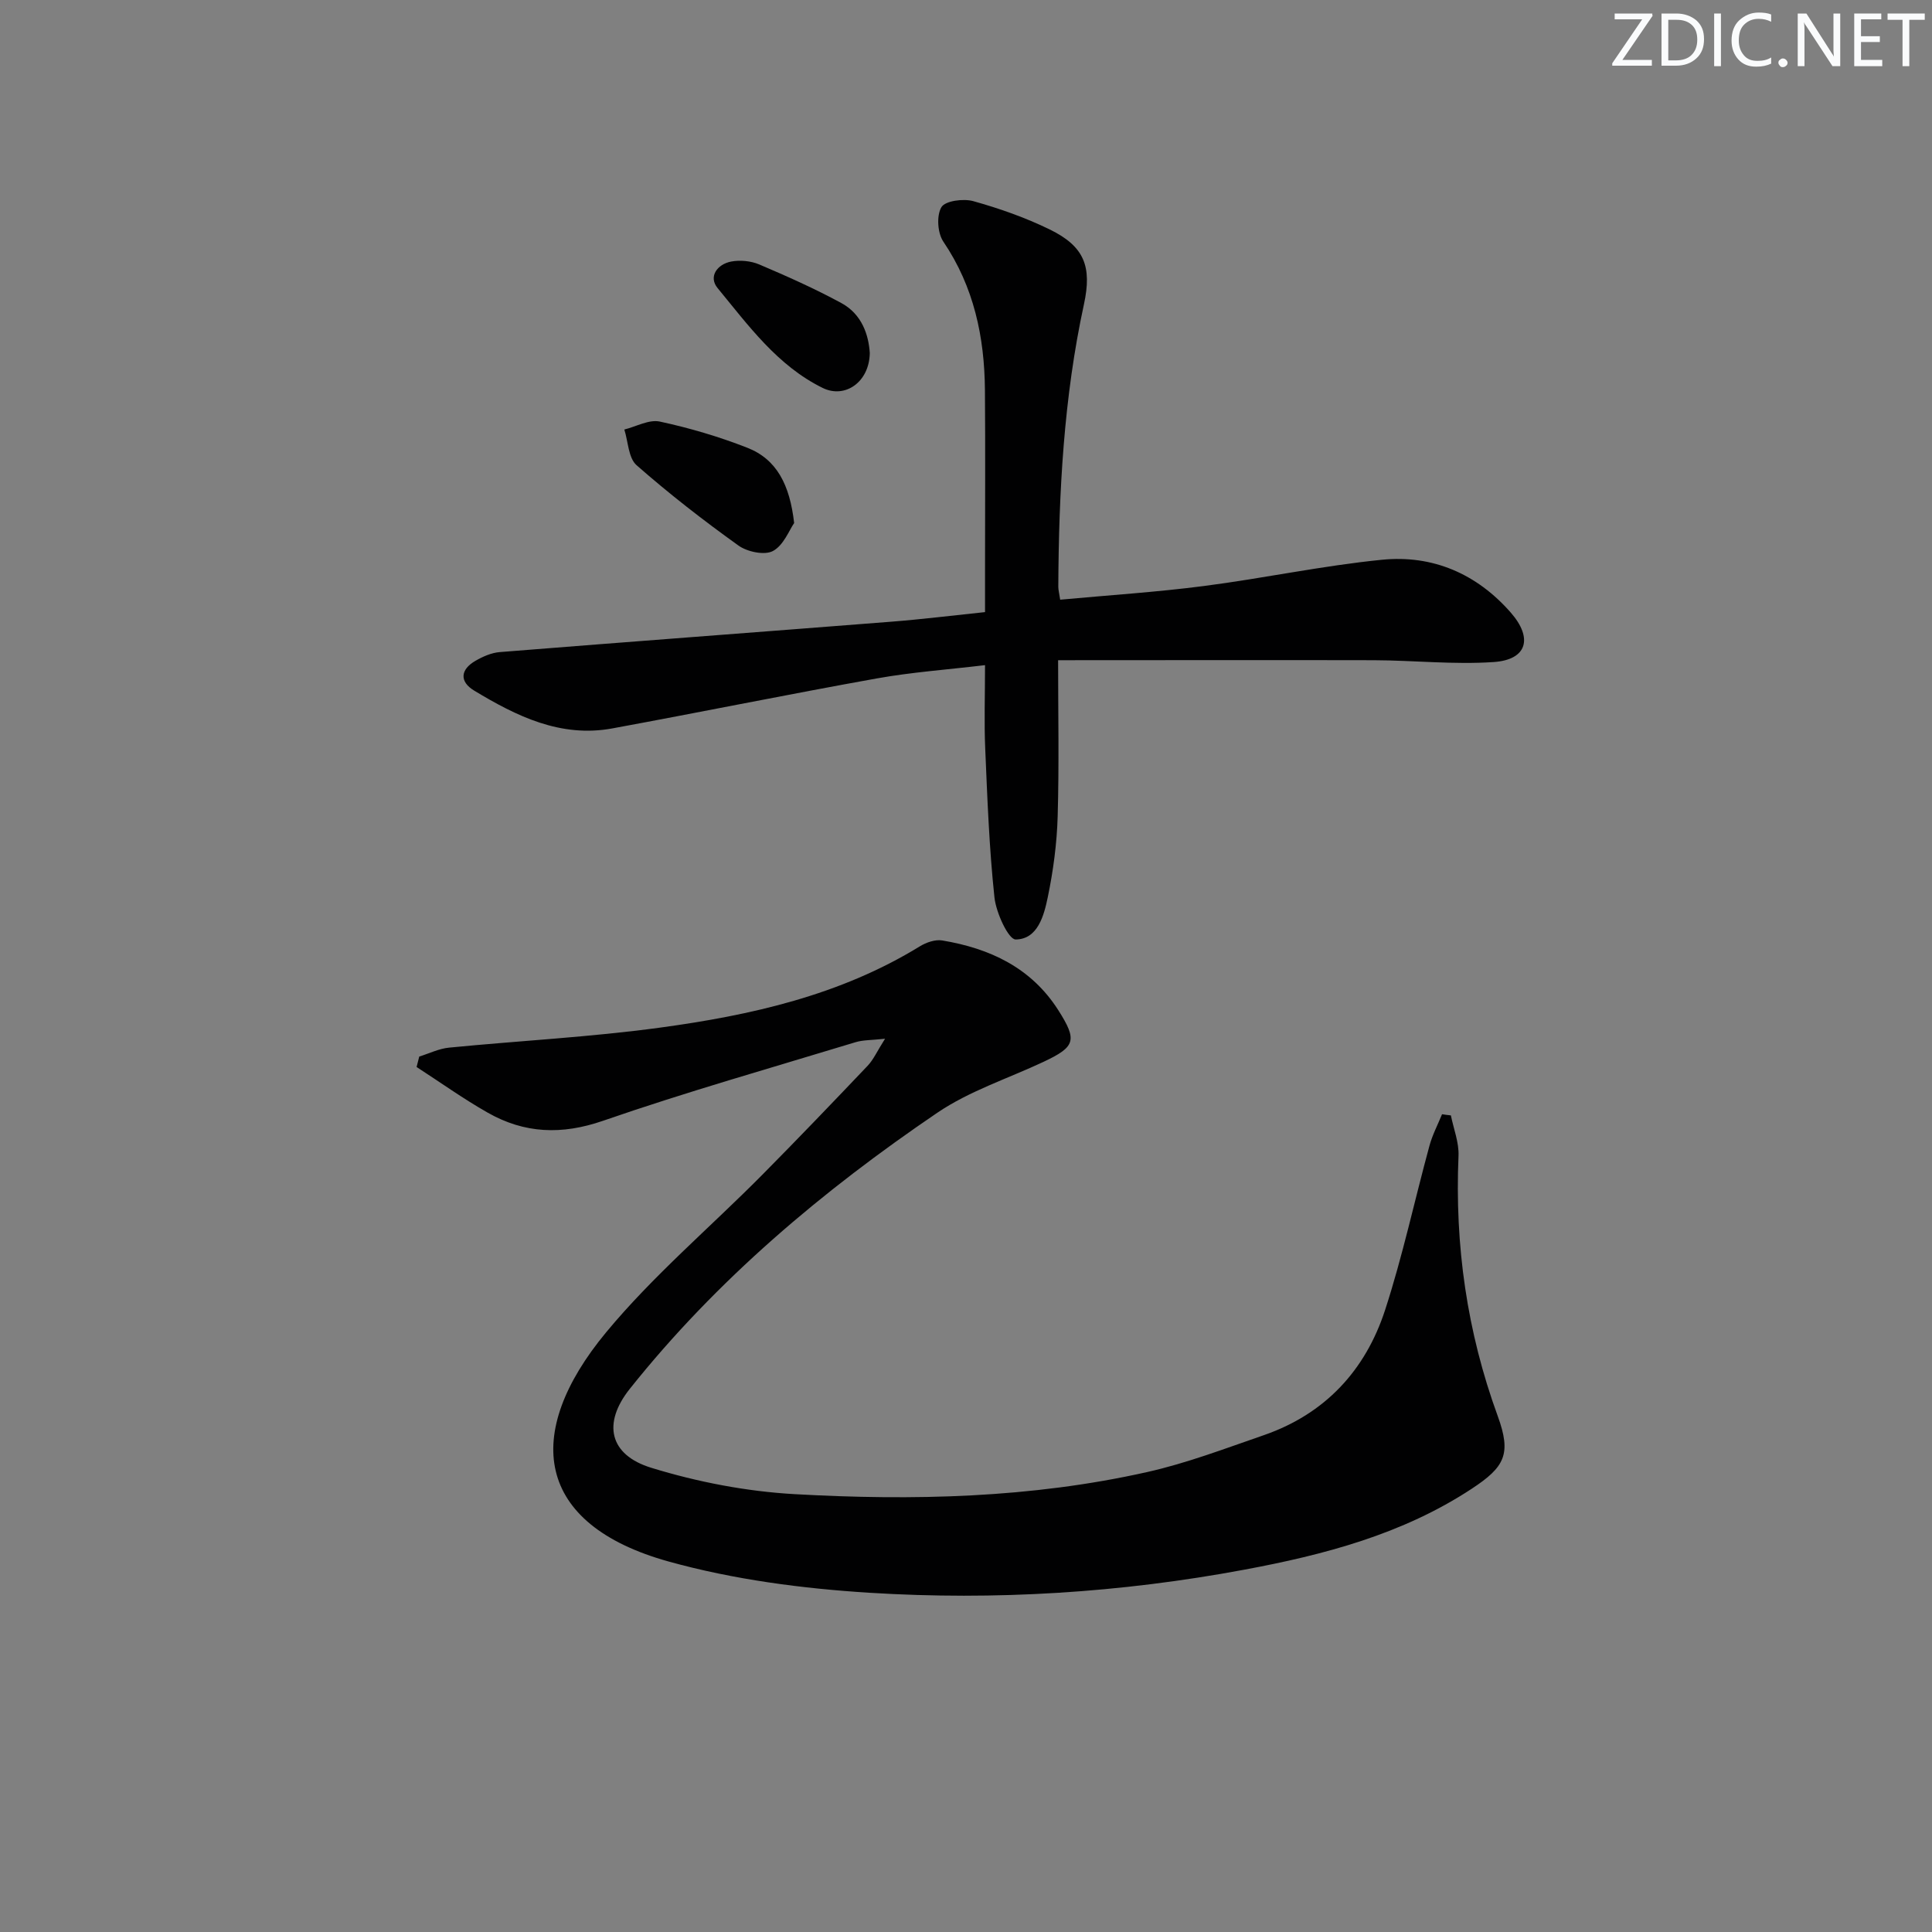 <svg enable-background="new 0 0 400 400" viewBox="0 0 400 400" xmlns="http://www.w3.org/2000/svg"><rect x="0" y="0" width="400" height="400" fill="#808080" stroke="none"/><g fill="#fafbfc"><path d="m342.2 3.2-6.3 9.2h6.1v1.2h-8.2v-.5l6.2-9.1h-5.7v-1.2h7.8v.4z"/><path d="m344 13.7v-10.9h3.1c1.6 0 3 .5 4.1 1.4 1.1 1 1.6 2.2 1.6 3.9s-.5 3-1.6 4-2.5 1.5-4.2 1.5h-3zm1.4-9.6v8.4h1.6c1.4 0 2.5-.4 3.2-1.1.8-.8 1.2-1.8 1.2-3.2s-.4-2.4-1.2-3.1-1.8-1-3.1-1z"/><path d="m356.3 2.8v10.9h-1.4v-10.9z"/><path d="m366.6 13.2c-.8.4-1.8.6-3 .6-1.6 0-2.8-.5-3.7-1.5s-1.4-2.3-1.4-3.9c0-1.7.5-3.2 1.6-4.2s2.4-1.6 4-1.6c1 0 1.9.1 2.6.4v1.5c-.8-.4-1.6-.6-2.6-.6-1.2 0-2.2.4-3 1.2s-1.1 1.9-1.1 3.3c0 1.3.4 2.3 1.1 3.1s1.6 1.1 2.8 1.1c1.1 0 2-.2 2.8-.7v1.3z"/><path d="m368.2 13c0-.3.1-.5.3-.6.2-.2.4-.3.6-.3.3 0 .5.1.7.3s.3.4.3.6-.1.5-.3.6c-.2.2-.4.3-.7.3s-.5-.1-.6-.3c-.2-.2-.3-.4-.3-.6z"/><path d="m381.1 13.7h-1.7l-5.5-8.4c-.2-.2-.3-.5-.4-.7 0 .2.1.8.1 1.5v7.6h-1.4v-10.9h1.8l5.3 8.3c.3.4.4.6.4.8 0-.3-.1-.8-.1-1.6v-7.5h1.4v10.9z"/><path d="m389.7 13.7h-5.8v-10.9h5.6v1.2h-4.2v3.5h3.9v1.2h-3.9v3.7h4.4z"/><path d="m398.4 4.1h-3.1v9.6h-1.4v-9.6h-3.1v-1.3h7.7v1.3z"/></g><path d="m300.39 230.93c.56 2.79 1.7 5.61 1.58 8.37-.79 18.51 1.74 36.42 8.12 53.88 2.86 7.85 1.49 10.53-5.4 15.06-14.33 9.42-30.55 13.67-47.09 16.75-25.61 4.78-51.54 6.39-77.49 4.78-13.99-.87-28.2-2.73-41.66-6.47-27.66-7.68-30.37-26.43-12.98-47.43 9.72-11.74 21.54-21.73 32.32-32.61 7.38-7.45 14.63-15.02 21.86-22.62 1.19-1.26 1.92-2.95 3.59-5.58-2.83.31-4.56.24-6.12.72-17.45 5.31-35.02 10.29-52.25 16.26-8.58 2.97-16.29 2.65-23.9-1.68-5.06-2.87-9.82-6.28-14.72-9.45.18-.72.36-1.44.55-2.16 2.06-.64 4.08-1.65 6.19-1.85 14.55-1.43 29.19-2.17 43.66-4.14 18.8-2.56 37.27-6.68 53.79-16.83 1.32-.81 3.18-1.46 4.63-1.22 9.86 1.64 18.42 5.63 24.02 14.41 4 6.28 3.59 7.6-3.06 10.73-7.36 3.46-15.33 6.02-21.98 10.54-23.77 16.14-45.65 34.56-63.66 57.16-5.67 7.12-4.28 13.67 4.48 16.35 9.57 2.94 19.69 4.89 29.68 5.45 24.45 1.37 48.93.82 72.97-4.58 8.2-1.84 16.16-4.88 24.13-7.63 12.69-4.39 21.05-13.42 25.12-25.92 3.63-11.16 6.1-22.7 9.19-34.03.61-2.24 1.72-4.34 2.6-6.5.59.1 1.21.17 1.83.24z" fill="#010102"/><path d="m219.07 136.69c0 10.76.22 21.55-.09 32.32-.16 5.6-.91 11.25-2.05 16.75-.79 3.81-2.08 8.7-6.64 8.75-1.5.02-4.06-5.53-4.4-8.71-1.09-10.22-1.47-20.52-1.91-30.81-.24-5.47-.04-10.95-.04-17.28-7.76.93-15.15 1.45-22.4 2.75-18.29 3.28-36.49 6.99-54.77 10.35-10.7 1.97-19.84-2.54-28.6-7.83-3.08-1.86-2.87-4.35.26-6.16 1.52-.88 3.3-1.67 5.02-1.81 27-2.16 54.02-4.17 81.03-6.29 6.28-.49 12.54-1.27 19.46-1.99 0-2.9 0-5.68 0-8.46 0-12.5.08-25-.02-37.49-.09-11-2.27-21.39-8.61-30.75-1.21-1.78-1.44-5.39-.4-7.14.79-1.32 4.54-1.81 6.58-1.25 5.41 1.51 10.79 3.4 15.83 5.86 7.2 3.51 8.79 7.69 7.1 15.5-4.18 19.27-5.21 38.84-5.31 58.49 0 .63.18 1.26.39 2.67 10.02-.93 19.92-1.56 29.73-2.83 12.33-1.59 24.55-4.21 36.91-5.44 10.48-1.04 19.6 2.89 26.65 10.94 4.65 5.31 3.37 9.77-3.54 10.24-8.22.56-16.53-.35-24.81-.38-21.61-.05-43.21 0-65.37 0z" fill="#010102"/><path d="m164.42 108.29c-1.01 1.44-2.17 4.6-4.39 5.79-1.73.93-5.31.18-7.14-1.13-7.28-5.22-14.38-10.73-21.1-16.64-1.69-1.49-1.73-4.87-2.53-7.38 2.46-.61 5.11-2.13 7.34-1.65 6.14 1.32 12.24 3.12 18.09 5.41 6.16 2.4 8.83 7.72 9.73 15.6z" fill="#010102"/><path d="m180.08 73.1c-.1 6.03-5.14 9.48-9.75 7.22-9.35-4.59-15.38-12.93-21.77-20.69-1.93-2.35-.07-4.93 2.83-5.48 1.85-.35 4.07-.13 5.8.6 5.76 2.45 11.51 5.01 17.01 8 4.3 2.33 5.65 6.67 5.88 10.35z" fill="#010102"/></svg>